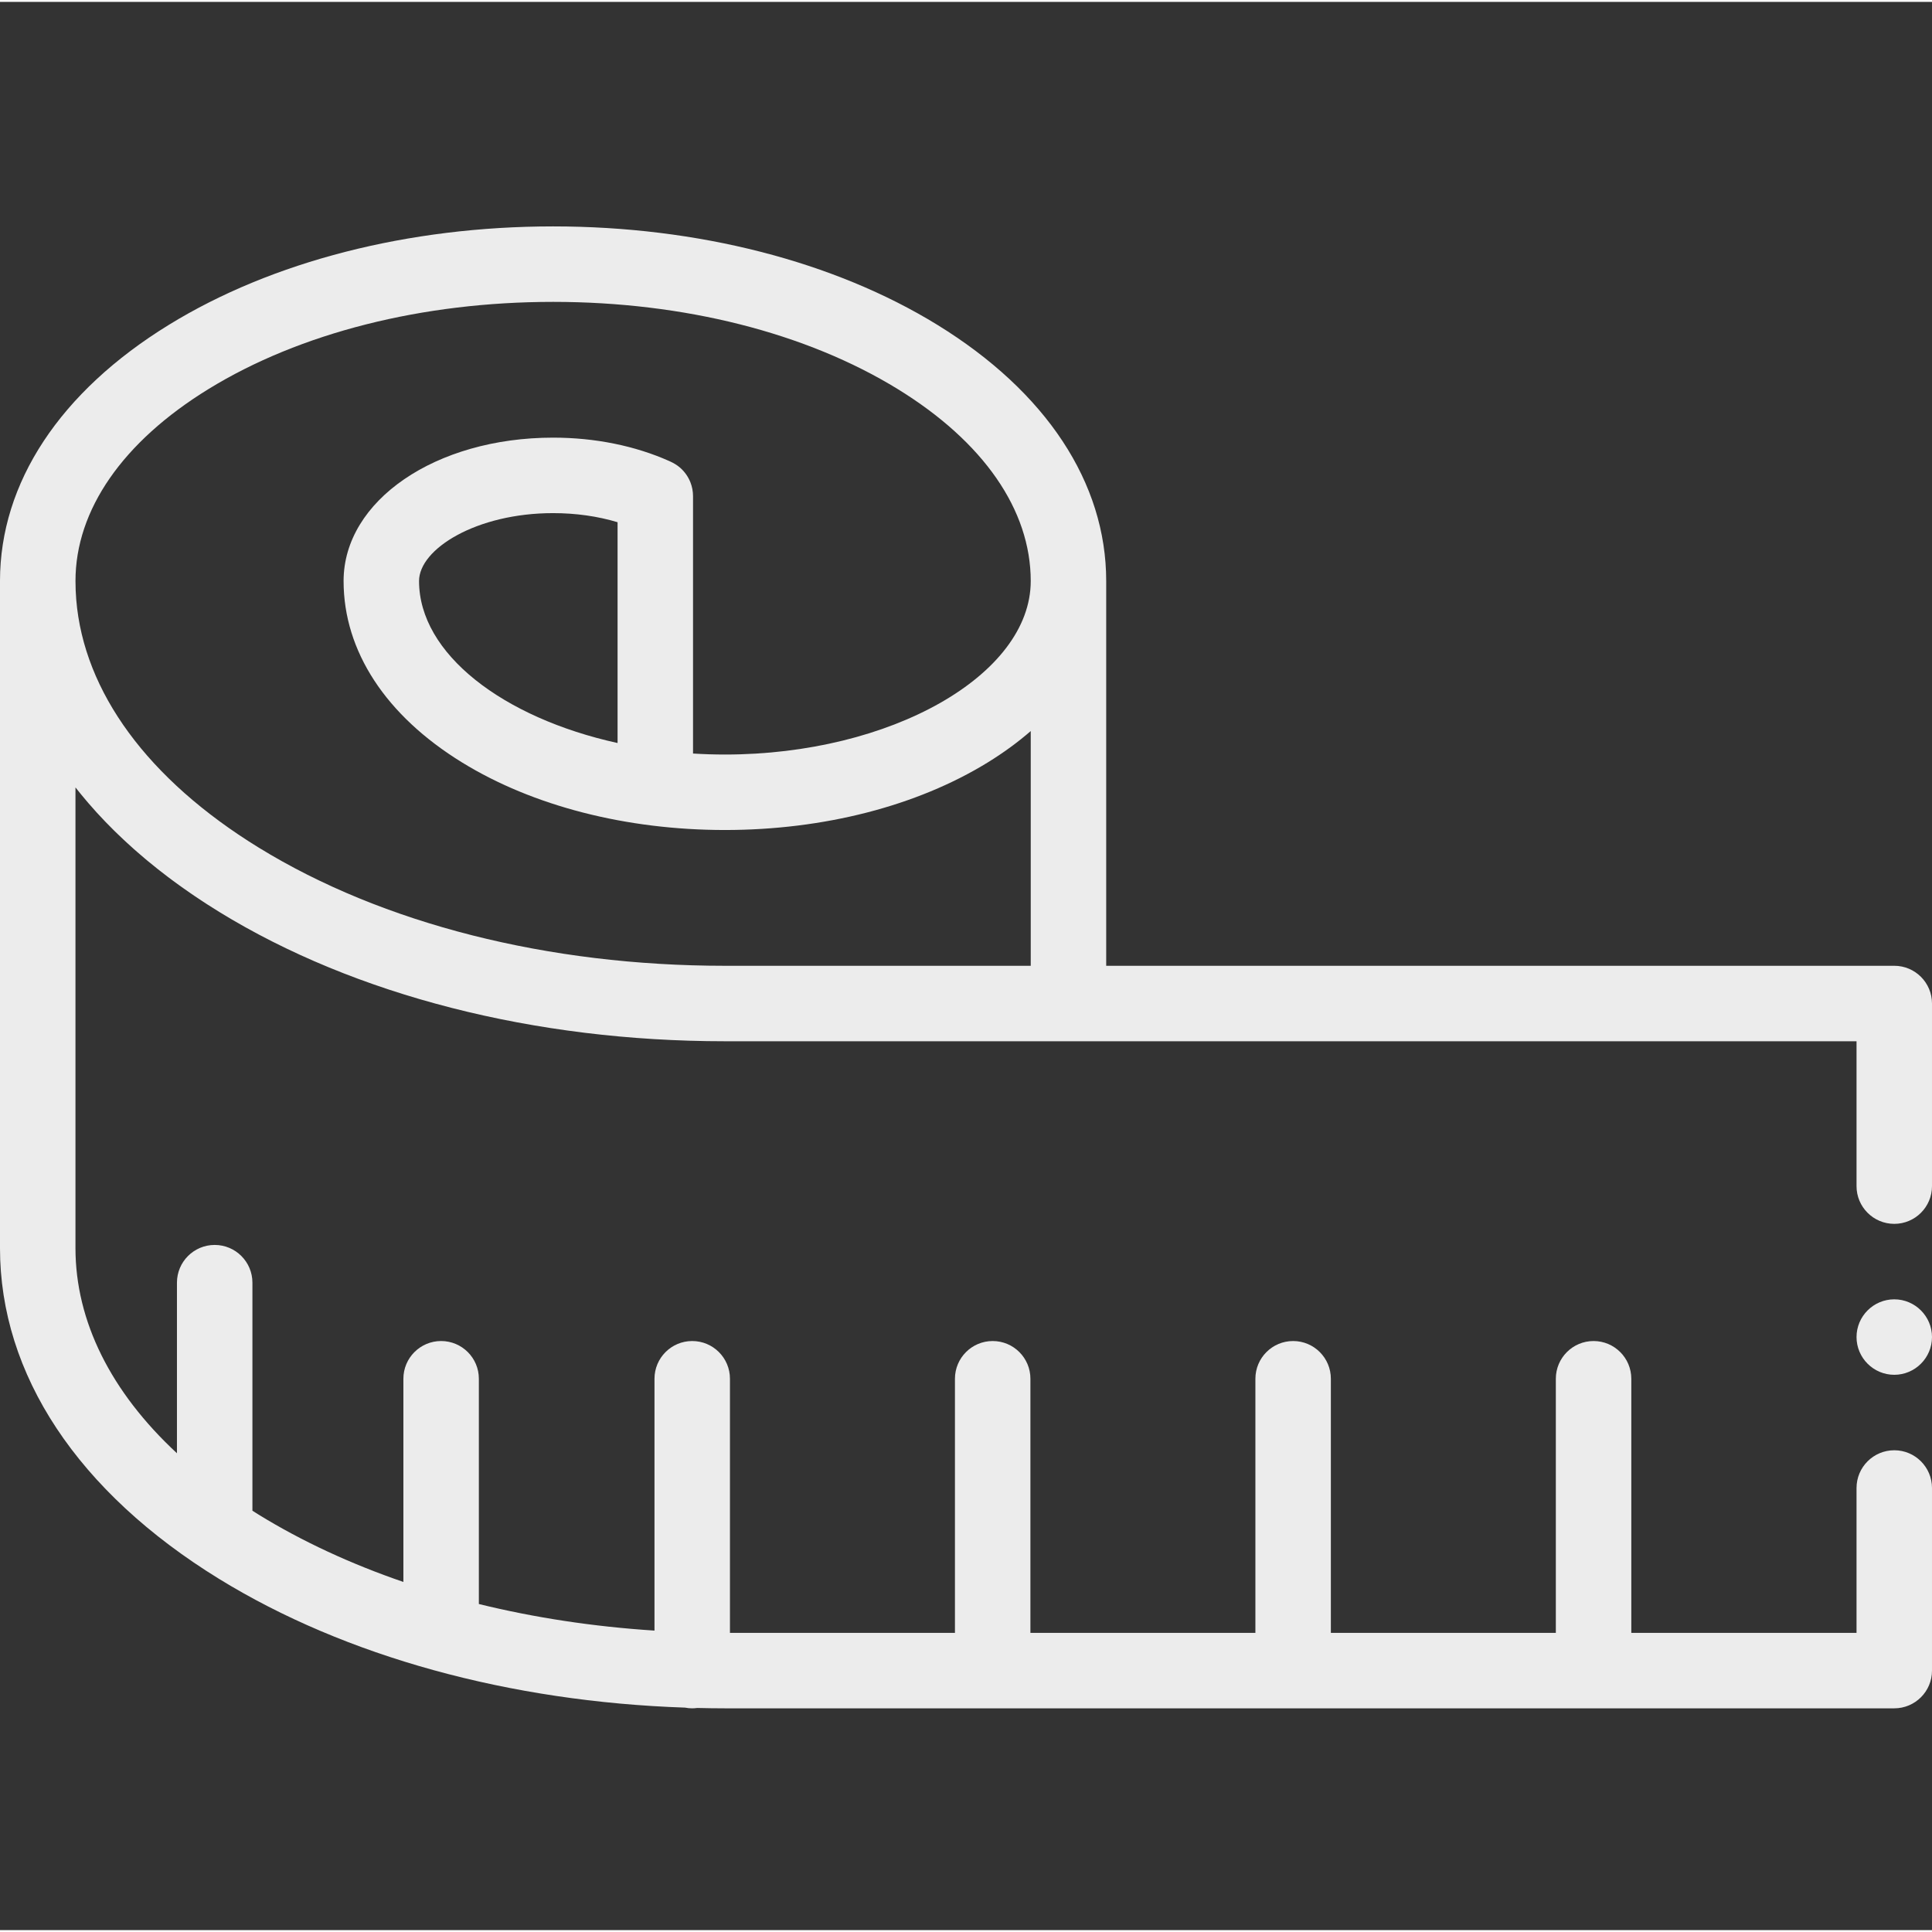<?xml version="1.0"?>
<svg xmlns="http://www.w3.org/2000/svg" height="512px" viewBox="0 -59 512 511" width="512px" class=""><rect x="0" y="-59" width="512" height="511" fill="#333333" stroke="none"/><g><g fill-rule="evenodd"><path d="m502 324.836c-5.523 0-10 4.477-10 10v38.391h-59.688v-67.34c0-5.523-4.477-10-10-10-5.52 0-10 4.477-10 10v67.34h-59.621v-67.34c0-5.523-4.477-10-10-10-5.523 0-10 4.477-10 10v67.34h-59.621v-67.34c0-5.523-4.48-10-10-10-5.523 0-10 4.477-10 10v67.34h-59.625v-67.34c0-5.523-4.477-10-10-10-5.523 0-10 4.477-10 10v66.738c-16.129-1.039-31.762-3.414-46.543-7.043v-59.695c0-5.523-4.48-10-10-10-5.523 0-10 4.477-10 10v53.848c-13.902-4.766-26.797-10.734-38.328-17.82-.566-.352-1.121-.707-1.68-1.059v-60.434c0-5.52-4.477-10-10-10-5.523 0-10 4.48-10 10v45.207c-17.496-16.23-26.895-34.973-26.895-54.375v-122.078c.195.25.402.496.602.746.258.324.516.645.777.969.441.543.895 1.082 1.352 1.621.246.289.488.582.738.871.574.664 1.16 1.324 1.754 1.98.141.156.273.312.414.469.738.809 1.496 1.613 2.266 2.414.215.223.438.445.656.668.562.578 1.133 1.152 1.711 1.727.289.285.586.566.879.852.527.508 1.059 1.016 1.598 1.523.312.293.633.59.953.883.543.5 1.098 1 1.652 1.496.312.277.625.555.945.832.633.559 1.281 1.109 1.934 1.66.246.203.484.414.73.617.902.75 1.816 1.496 2.75 2.234.184.148.375.293.562.438.75.59 1.512 1.18 2.281 1.762.336.254.68.508 1.02.762.637.473 1.277.941 1.926 1.41.383.273.766.547 1.148.816.637.453 1.281.902 1.93 1.348.387.266.77.527 1.156.789.703.473 1.414.941 2.129 1.414.34.219.676.441 1.016.664 1.062.684 2.133 1.359 3.219 2.027 35.949 22.105 83.539 34.277 134.004 34.277h299.898v38.391c0 5.523 4.477 10 10 10s10-4.477 10-10v-48.391c0-5.523-4.477-10-10-10h-208.844v-101.969c0-26.035-15.898-50.148-44.766-67.898-27.352-16.816-63.508-26.078-101.812-26.078s-74.465 9.262-101.812 26.078c-28.867 17.746-44.766 41.863-44.766 67.898v176.777c0 33.516 20.633 64.656 58.098 87.695 33.434 20.555 76.938 32.516 123.457 34.09.613.121 1.242.188 1.891.188.445 0 .879-.039 1.309-.098 2.441.059 4.891.098 7.348.098h309.898c5.523 0 10-4.48 10-10v-48.391c0-5.523-4.477-10-10-10zm-446.762-281.223c24.246-14.906 56.68-23.113 91.34-23.113 34.656 0 67.094 8.207 91.336 23.113 22.727 13.973 35.242 32.035 35.242 50.863 0 24.926-37.117 45.984-81.051 45.984-2.848 0-5.664-.094-8.445-.266 0 0 0-68.215 0-68.223 0-1.254-.238-2.508-.699-3.672-.582-1.457-1.504-2.773-2.68-3.816-.855-.758-1.832-1.312-2.871-1.777-9.09-4.066-19.734-6.227-30.832-6.227-31.137 0-55.523 16.691-55.523 37.996 0 18.559 11.16 35.641 31.43 48.102 18.75 11.531 43.477 17.883 69.621 17.883s50.867-6.352 69.621-17.883c4.211-2.59 8.023-5.379 11.43-8.34v62.207h-81.051c-46.82 0-90.688-11.121-123.531-31.312-29.363-18.059-46.359-41.238-48.371-65.742-.133-1.633-.199-3.273-.199-4.914-.004-18.824 12.512-36.891 35.234-50.863zm108.422 93.797c-30.395-6.695-52.609-23.652-52.609-42.934 0-8.492 15.195-17.992 35.527-17.992 6.055 0 11.848.832 17.082 2.41zm0 0" data-original="#000000" class="active-path" data-old_color="#000000" fill="#ECECEC"/><path d="m502 284.836c-5.508 0-10 4.492-10 10 0 5.508 4.492 10 10 10s10-4.492 10-10c0-5.508-4.492-10-10-10zm0 0" data-original="#000000" class="active-path" data-old_color="#000000" fill="#ECECEC"/></g></g> </svg>
